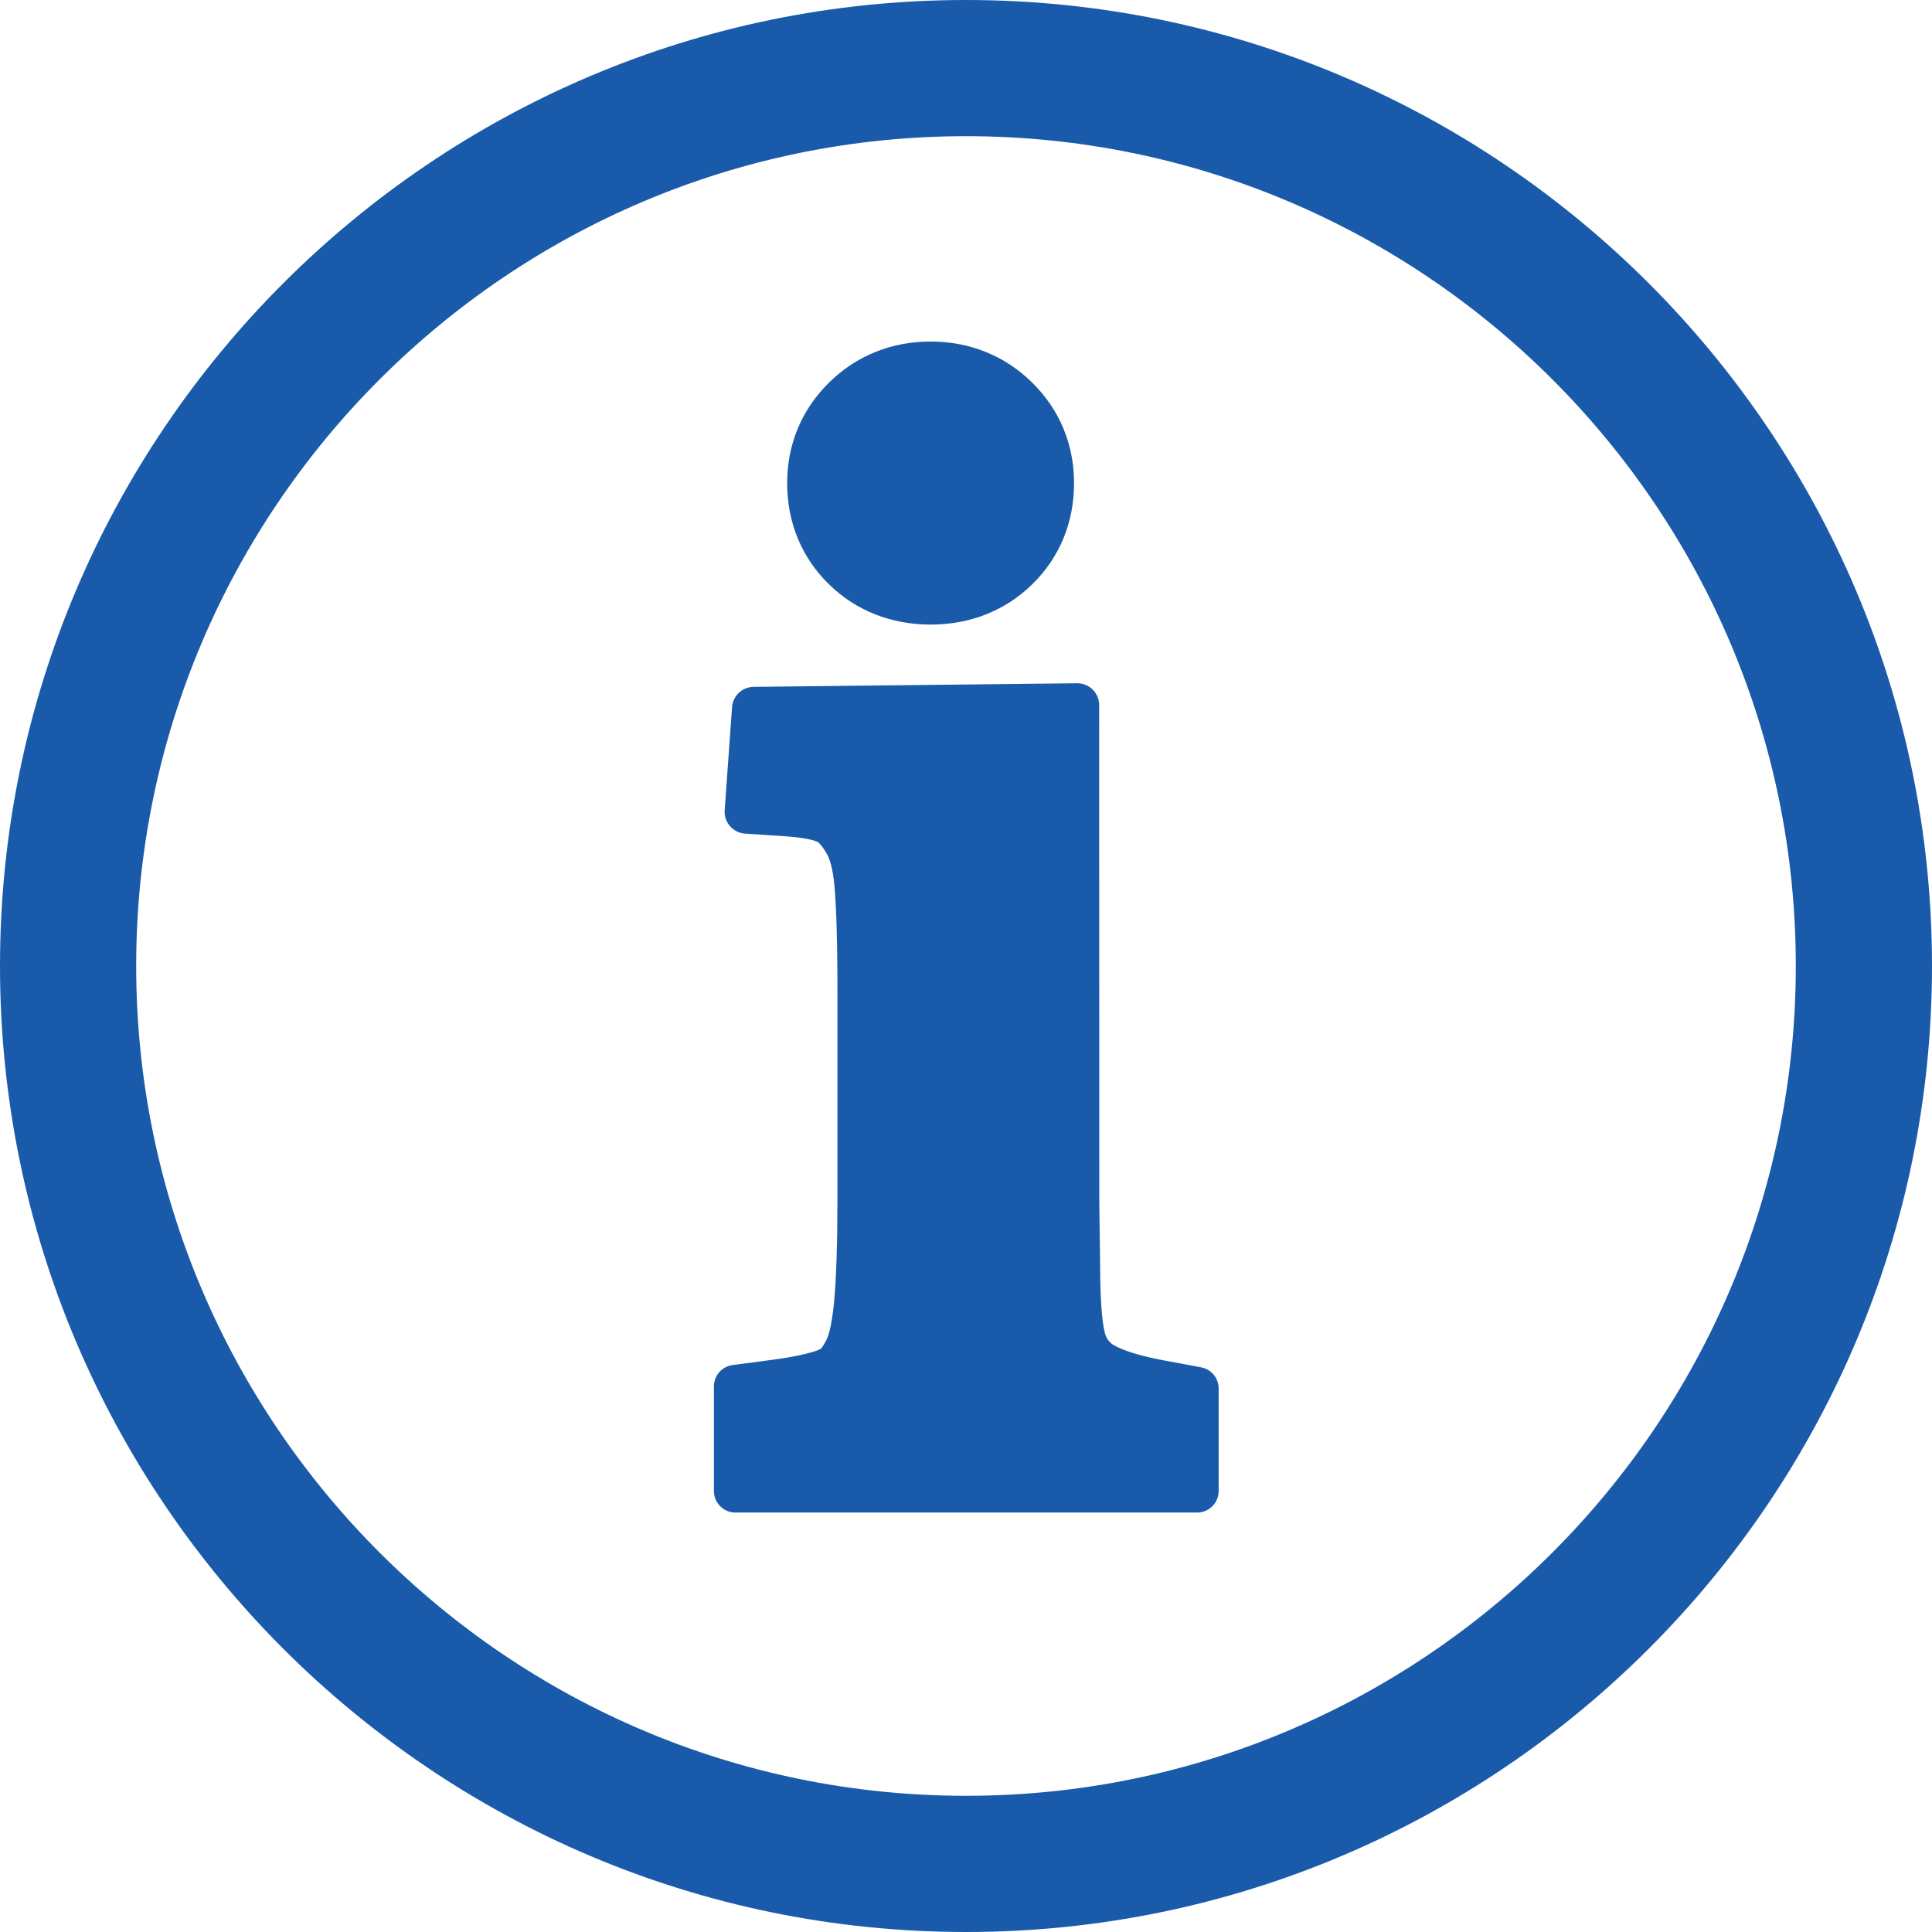 <?xml version="1.0" encoding="UTF-8"?> <!-- Generator: Adobe Illustrator 22.0.1, SVG Export Plug-In --> <svg xmlns="http://www.w3.org/2000/svg" xmlns:xlink="http://www.w3.org/1999/xlink" xmlns:a="http://ns.adobe.com/AdobeSVGViewerExtensions/3.0/" version="1.1" x="0px" y="0px" width="170.079px" height="170.079px" viewBox="0 0 170.079 170.079" style="enable-background:new 0 0 170.079 170.079;" xml:space="preserve"> <style type="text/css"> .st0{fill:#195BAA;} </style> <defs> </defs> <g> <g> <g> <path class="st0" d="M81.924,54.984c3.479,0,6.571-1.225,8.942-3.542c2.411-2.354,3.685-5.438,3.685-8.917 c0-3.428-1.286-6.498-3.721-8.88c-2.398-2.342-5.478-3.58-8.906-3.58c-3.433,0-6.514,1.239-8.909,3.583 c-2.433,2.379-3.719,5.449-3.719,8.878c0,3.48,1.274,6.563,3.684,8.916C75.352,53.758,78.445,54.984,81.924,54.984z"></path> <path class="st0" d="M102.396,119.747c-3.565-0.663-4.522-1.445-4.541-1.461l-0.098-0.092c-0.187-0.17-0.378-0.397-0.507-0.906 c-0.121-0.475-0.402-1.996-0.403-5.906l-0.073-5.498l-0.012-43.811c0-1.071-0.875-1.936-1.946-1.924l-28.474,0.317 c-1.001,0.011-1.827,0.788-1.898,1.787l-0.649,9.074c-0.076,1.064,0.728,1.987,1.792,2.058l3.651,0.243 c2.035,0.136,2.704,0.472,2.71,0.476c0.085,0.044,0.319,0.207,0.694,0.822l0.075,0.118c0.179,0.274,0.507,0.948,0.681,2.385 c0.148,1.224,0.324,3.93,0.324,9.873v18.1c0,4.087-0.102,7.209-0.303,9.28c-0.217,2.239-0.538,2.999-0.623,3.178 c-0.32,0.699-0.563,0.896-0.559,0.896l0-0.001c-0.05,0.027-0.998,0.52-4.196,0.945l-3.548,0.47 c-0.942,0.125-1.645,0.928-1.645,1.878v9.211c0,1.046,0.848,1.894,1.894,1.894h40.644c1.046,0,1.894-0.848,1.894-1.894v-9.027 c0-0.912-0.651-1.695-1.548-1.862L102.396,119.747z"></path> </g> <path class="st0" d="M85.039,0C38.149,0,0,38.149,0,85.039c0,46.891,38.149,85.04,85.039,85.04c46.891,0,85.04-38.149,85.04-85.04 C170.079,38.149,131.93,0,85.039,0z M158.089,85.039c0,40.28-32.77,73.05-73.05,73.05c-40.28,0-73.05-32.77-73.05-73.05 c0-40.28,32.77-73.05,73.05-73.05C125.319,11.99,158.089,44.759,158.089,85.039z"></path> </g> </g> </svg> 